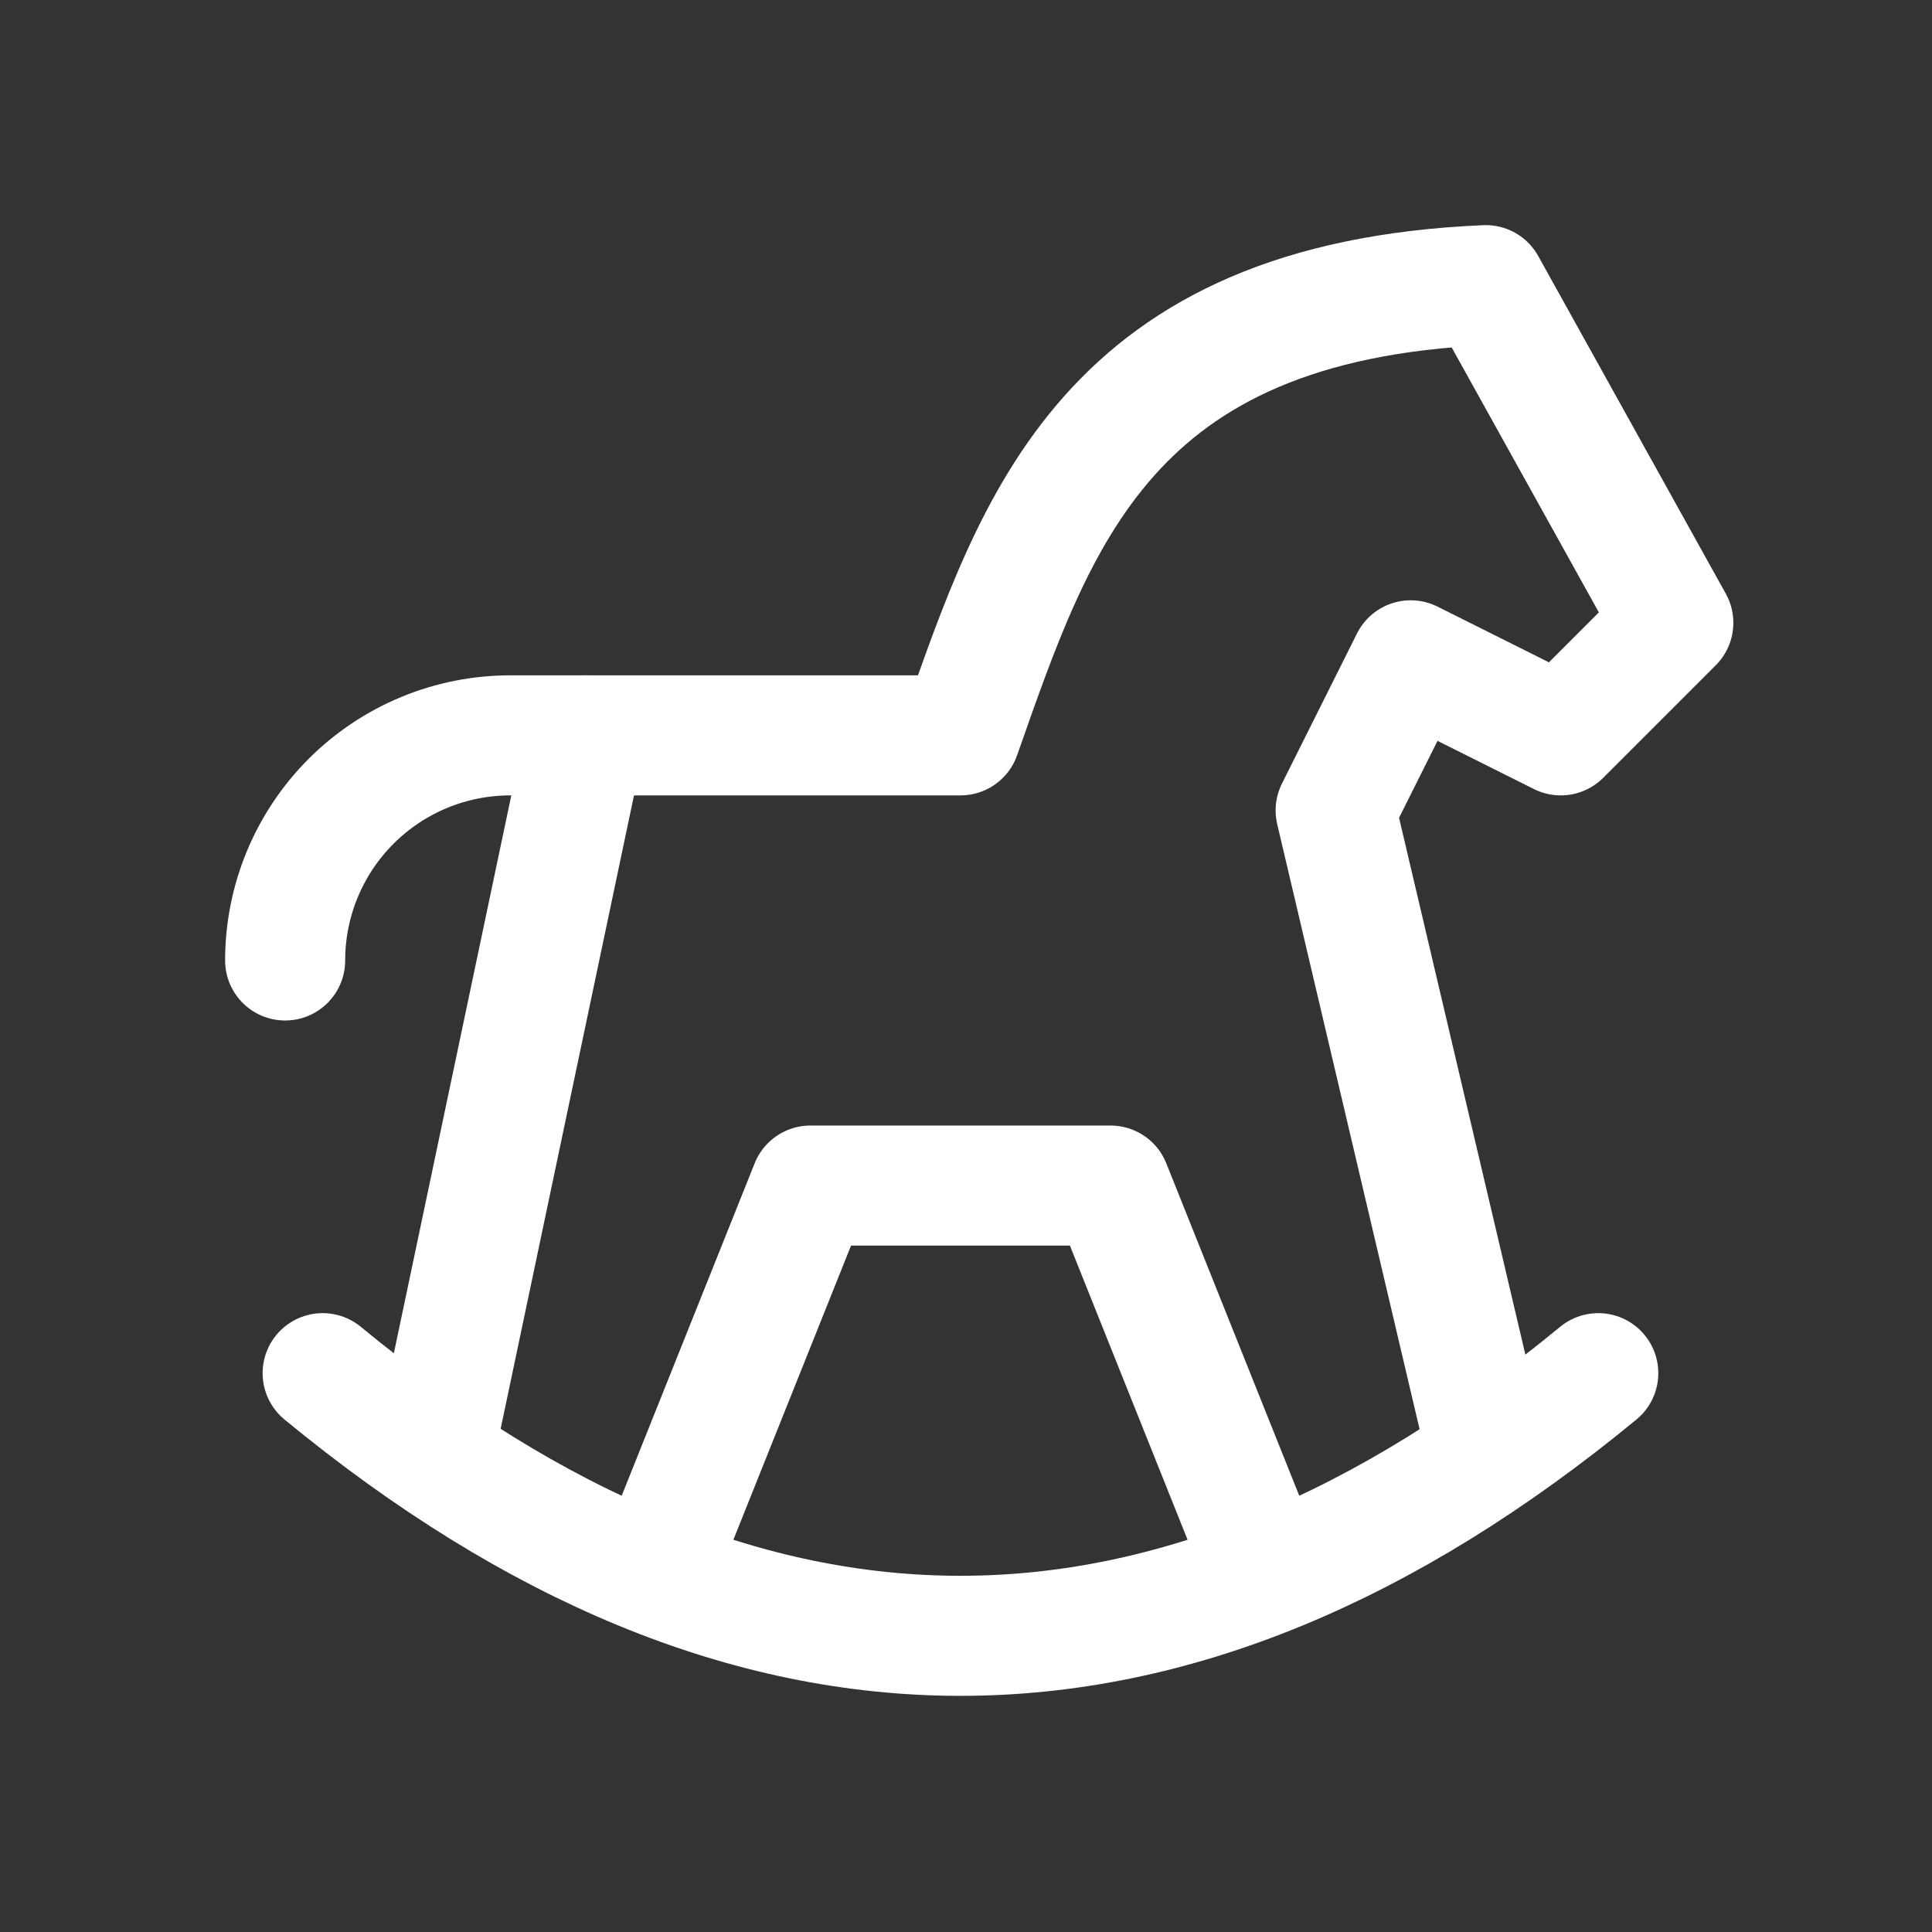 <?xml version="1.0" encoding="UTF-8"?> <svg xmlns="http://www.w3.org/2000/svg" width="161" height="161" viewBox="0 0 161 161" fill="none"><rect x="0" y="0" width="161" height="161" fill="#333333" stroke="none"/><path d="M26.888 114.431C62.324 143.614 97.754 143.614 133.19 114.431" stroke="white" stroke-width="10.005" stroke-linecap="round" stroke-linejoin="round"></path><path d="M123.811 120.684L111.304 67.533L117.557 55.027L130.064 61.28L139.443 51.901L123.811 23.762C92.22 25.125 86.355 43.352 80.039 61.28H42.521C37.546 61.28 32.774 63.256 29.256 66.775C25.738 70.293 23.762 75.064 23.762 80.039" stroke="white" stroke-width="10.005" stroke-linecap="round" stroke-linejoin="round"></path><path d="M36.268 120.684L48.774 61.28" stroke="white" stroke-width="10.005" stroke-linecap="round" stroke-linejoin="round"></path><path d="M55.027 130.064L67.533 98.798H92.546L105.052 130.064" stroke="white" stroke-width="10.005" stroke-linecap="round" stroke-linejoin="round"></path></svg> 